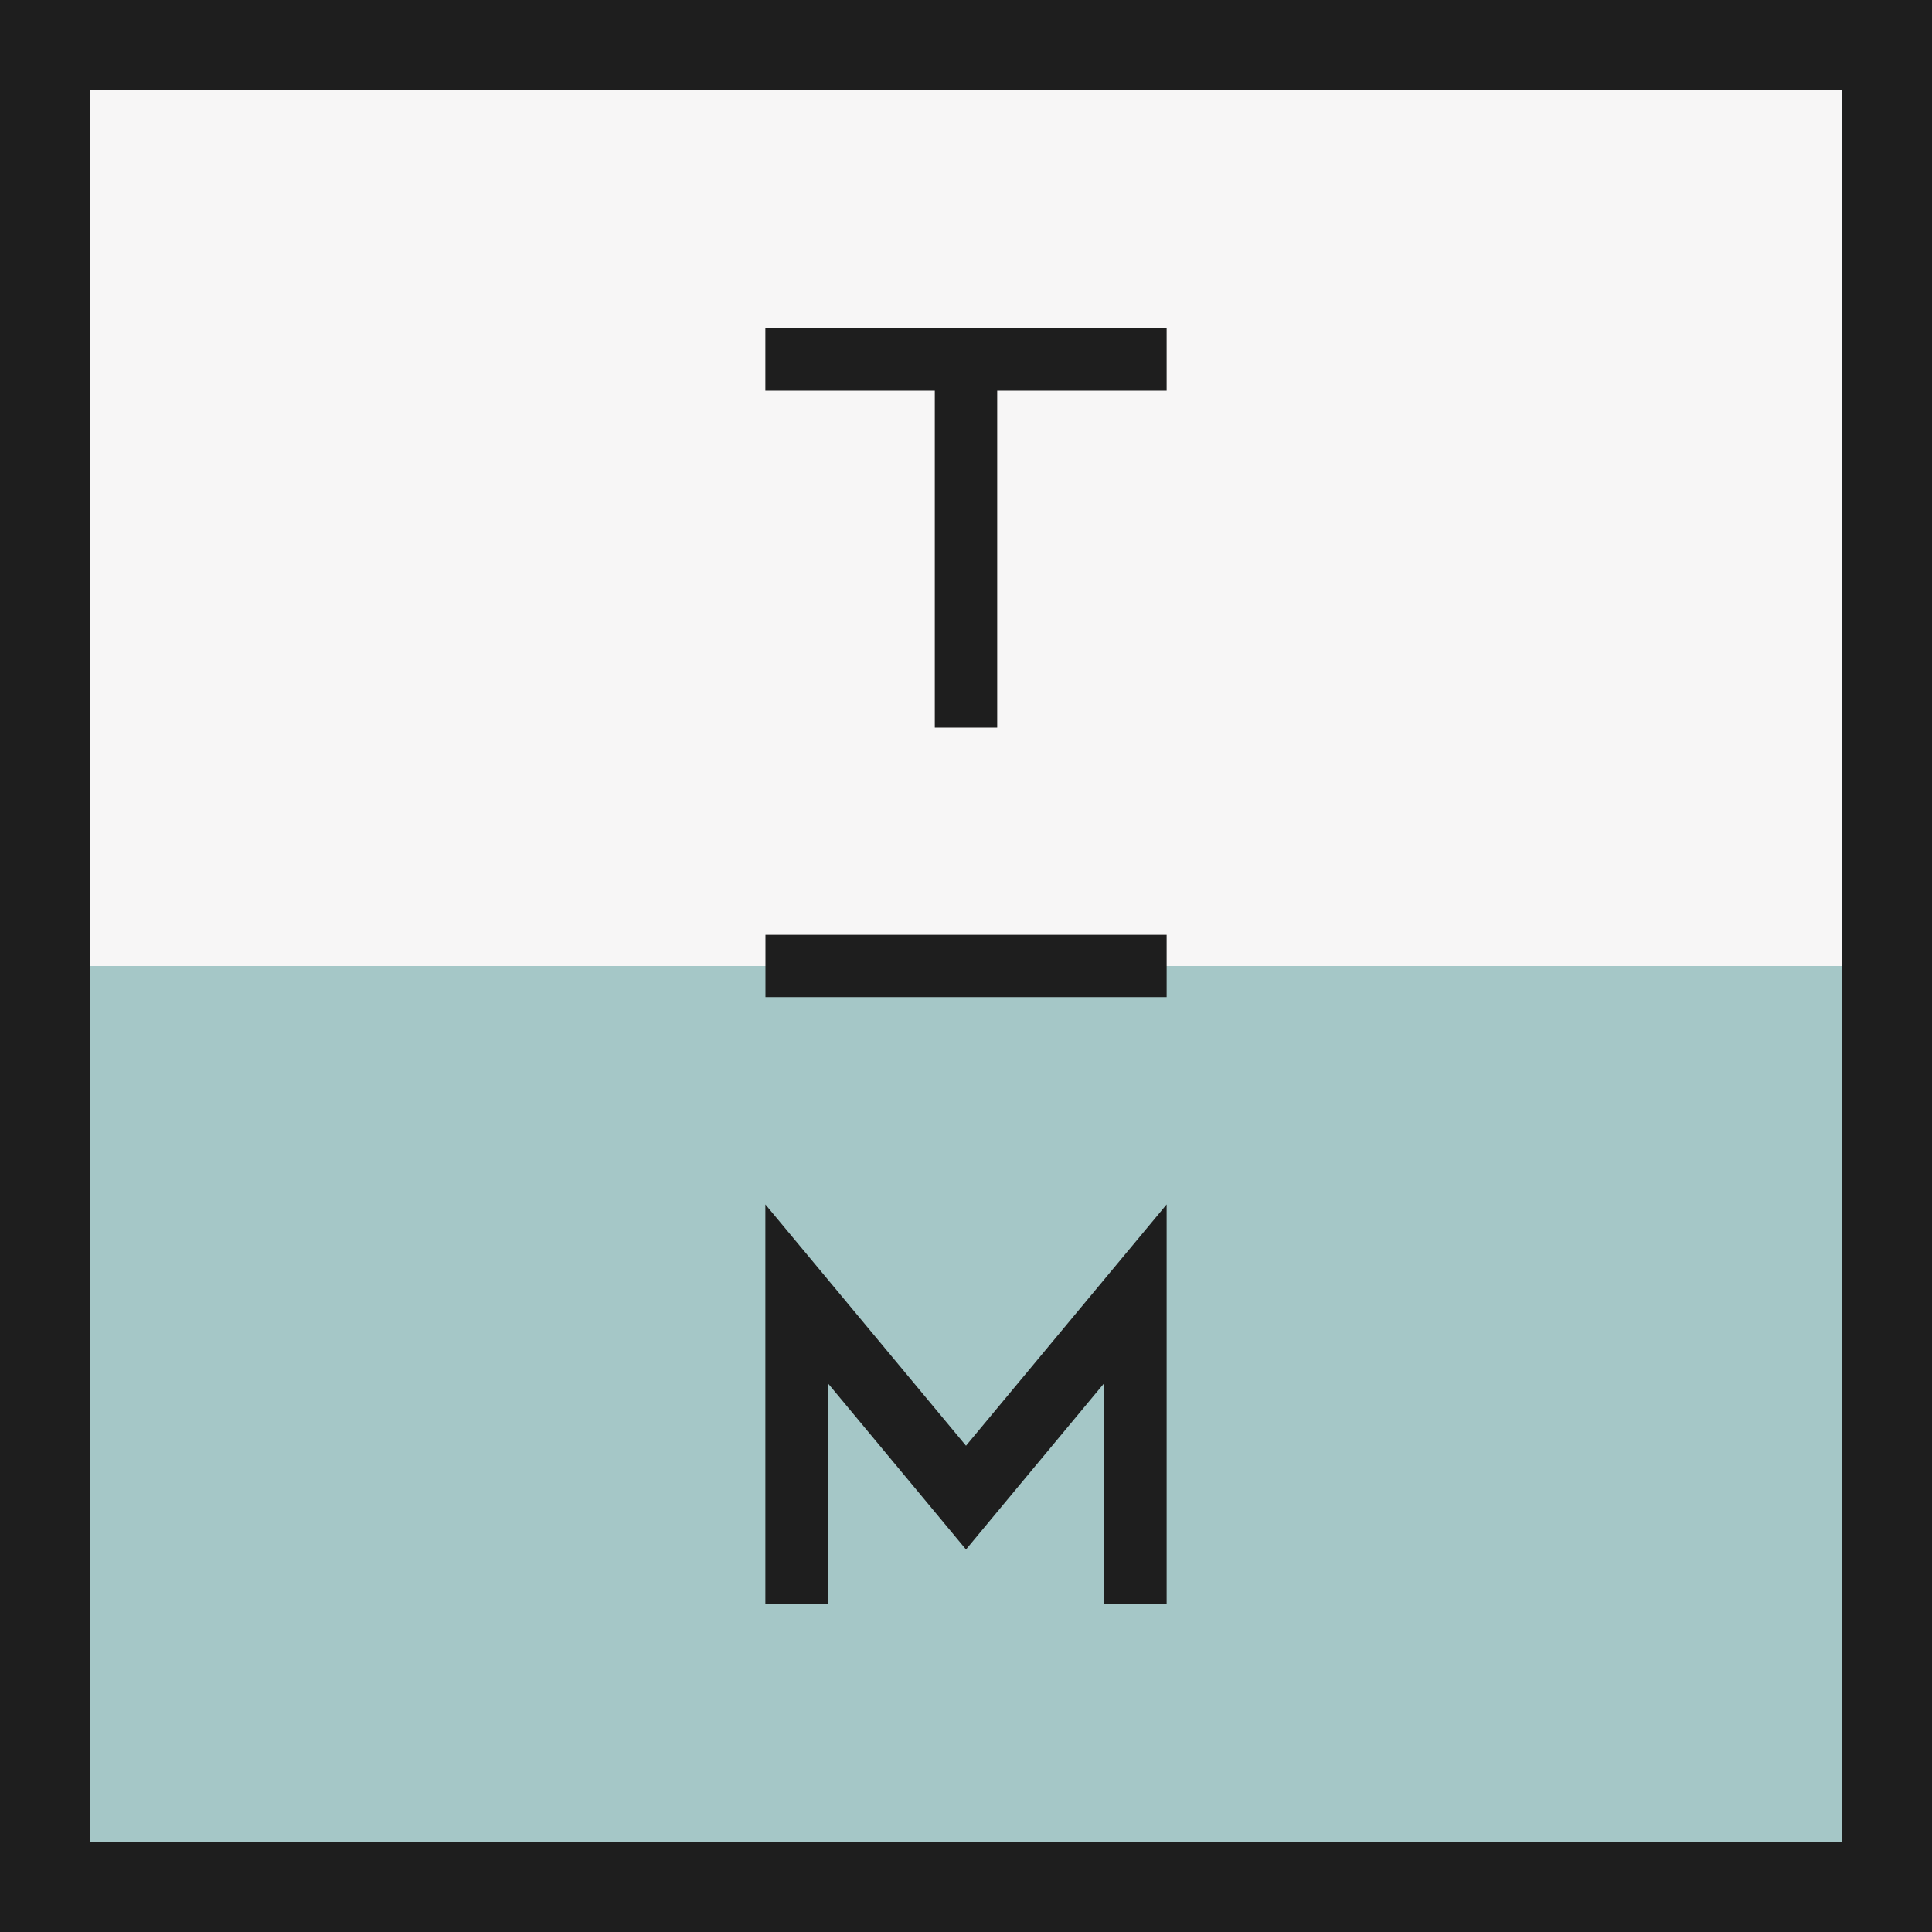 <?xml version="1.0" encoding="UTF-8"?> <svg xmlns="http://www.w3.org/2000/svg" id="ad12bff6-8c76-4f93-92d5-2b147657af73" data-name="Слой 1" viewBox="0 0 200 200"><defs><style> .f9bec77a-1eb6-4865-b9eb-96e30d66c53c { fill: #1e1e1e; } .e85db41a-382c-4a82-8177-70f316d1ba01 { fill: #f7f6f6; } .e1424c3b-77c3-40d5-b15e-8c1b89f06598 { fill: #a5c7c7; } </style></defs><g><rect class="f9bec77a-1eb6-4865-b9eb-96e30d66c53c" width="200" height="200"></rect><rect class="e85db41a-382c-4a82-8177-70f316d1ba01" x="9.3" y="9.3" width="181.39" height="90.7"></rect><rect class="e1424c3b-77c3-40d5-b15e-8c1b89f06598" x="9.3" y="100" width="181.39" height="90.7"></rect><polygon class="f9bec77a-1eb6-4865-b9eb-96e30d66c53c" points="120.77 124.68 120.77 166.01 114.31 166.01 114.31 143.18 104.45 155.04 100 160.4 95.55 155.04 85.69 143.18 85.69 166.01 79.23 166.01 79.23 124.68 100 149.66 120.77 124.68"></polygon><polygon class="f9bec77a-1eb6-4865-b9eb-96e30d66c53c" points="120.77 33.99 103.23 33.99 96.77 33.99 79.23 33.99 79.23 40.44 96.77 40.44 96.77 75.32 103.23 75.32 103.23 40.44 120.77 40.44 120.77 33.99"></polygon><rect class="f9bec77a-1eb6-4865-b9eb-96e30d66c53c" x="79.24" y="96.77" width="41.53" height="6.45"></rect></g></svg> 